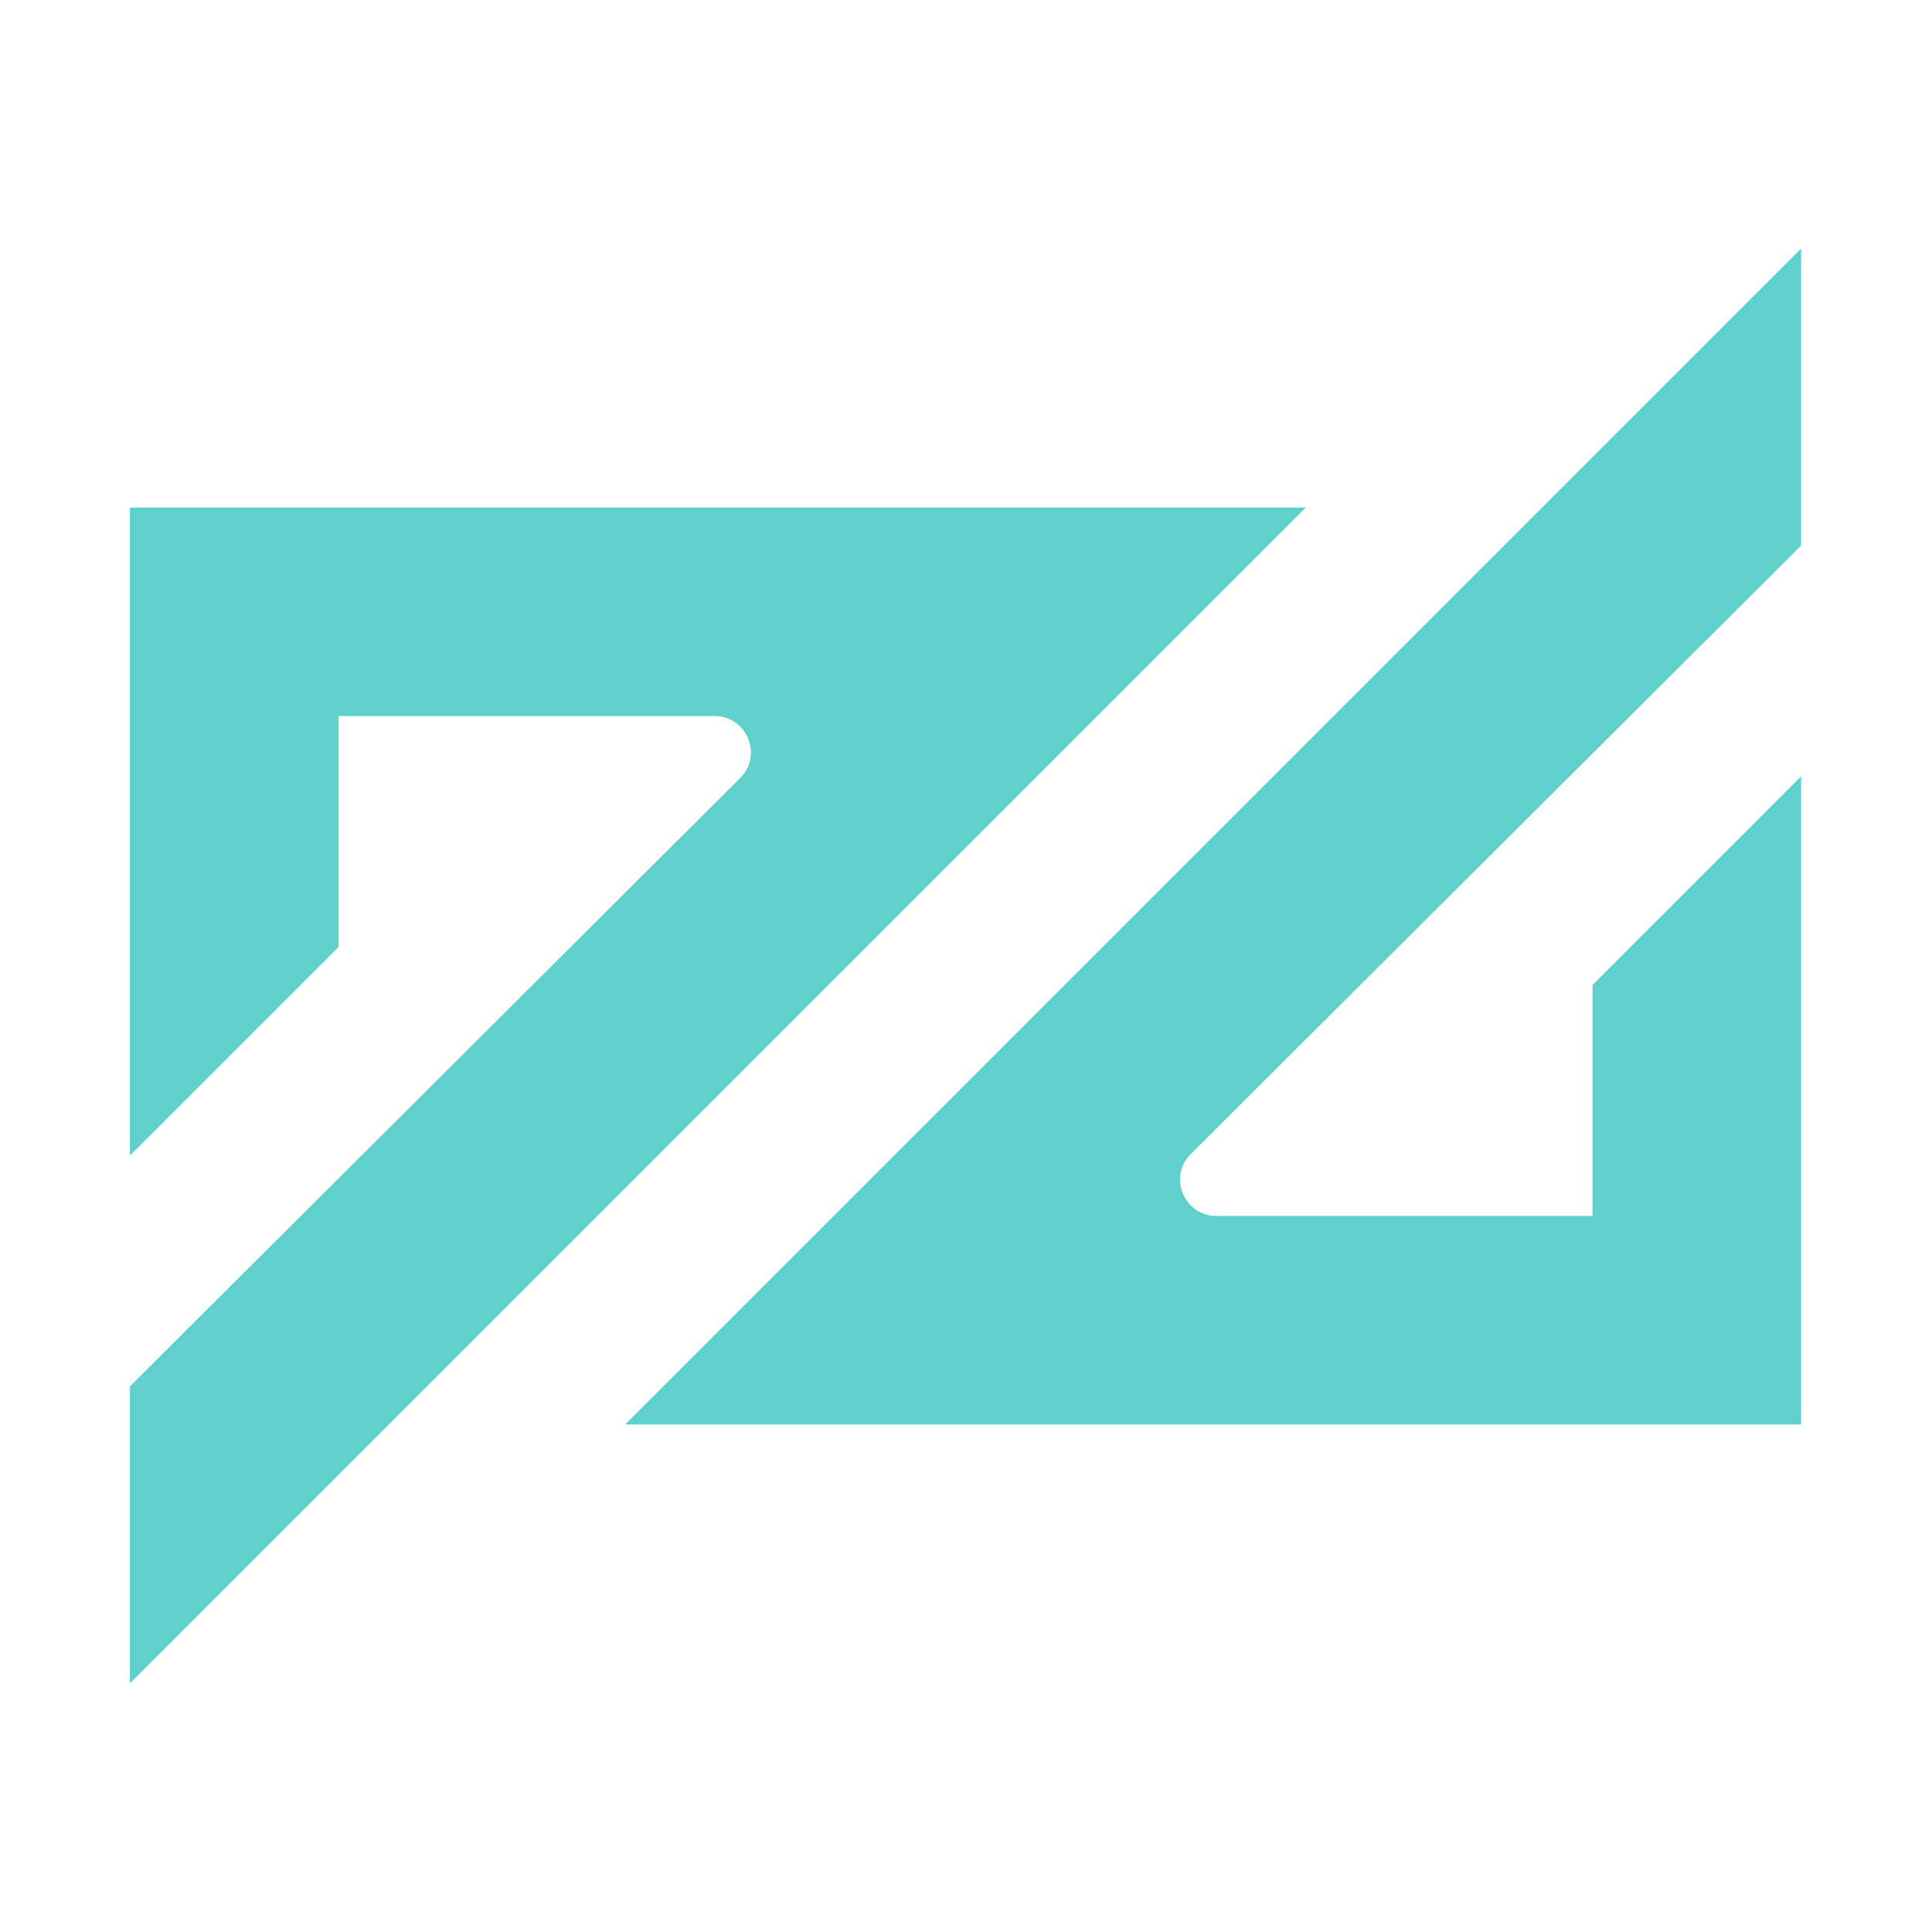 <svg xmlns="http://www.w3.org/2000/svg" version="1.1" xmlns:xlink="http://www.w3.org/1999/xlink" width="785px" height="785px"><svg width="785px" height="785px" viewBox="0 0 785 785" version="1.1" xmlns="http://www.w3.org/2000/svg" xmlns:xlink="http://www.w3.org/1999/xlink">
    <title>brandmark-square-darkteal</title>
    <g id="SvgjsG1013" stroke="none" stroke-width="1" fill="none" fill-rule="evenodd">
        <g id="SvgjsG1012" transform="translate(52.777, 101)" fill="#5FD0CB" fill-rule="nonzero">
            <path d="M201.246,477.783 L679.029,0 L679.029,120.685 L431.067,367.882 C421.762,377.16 428.328,393.057 441.474,393.057 L594.29,393.057 L594.29,299.208 L679.029,214.469 L679.029,477.783 L201.246,477.783 Z" id="SvgjsPath1011"></path>
            <path d="M0,105.217 L0,368.531 L84.739,283.792 L84.739,189.943 L237.555,189.943 C250.701,189.943 257.267,205.84 247.963,215.118 L0,462.315 L0,583 L477.783,105.217 L0,105.217 Z" id="SvgjsPath1010"></path>
        </g>
    </g>
</svg><style>@media (prefers-color-scheme: light) { :root { filter: none; } }
@media (prefers-color-scheme: dark) { :root { filter: none; } }
</style></svg>